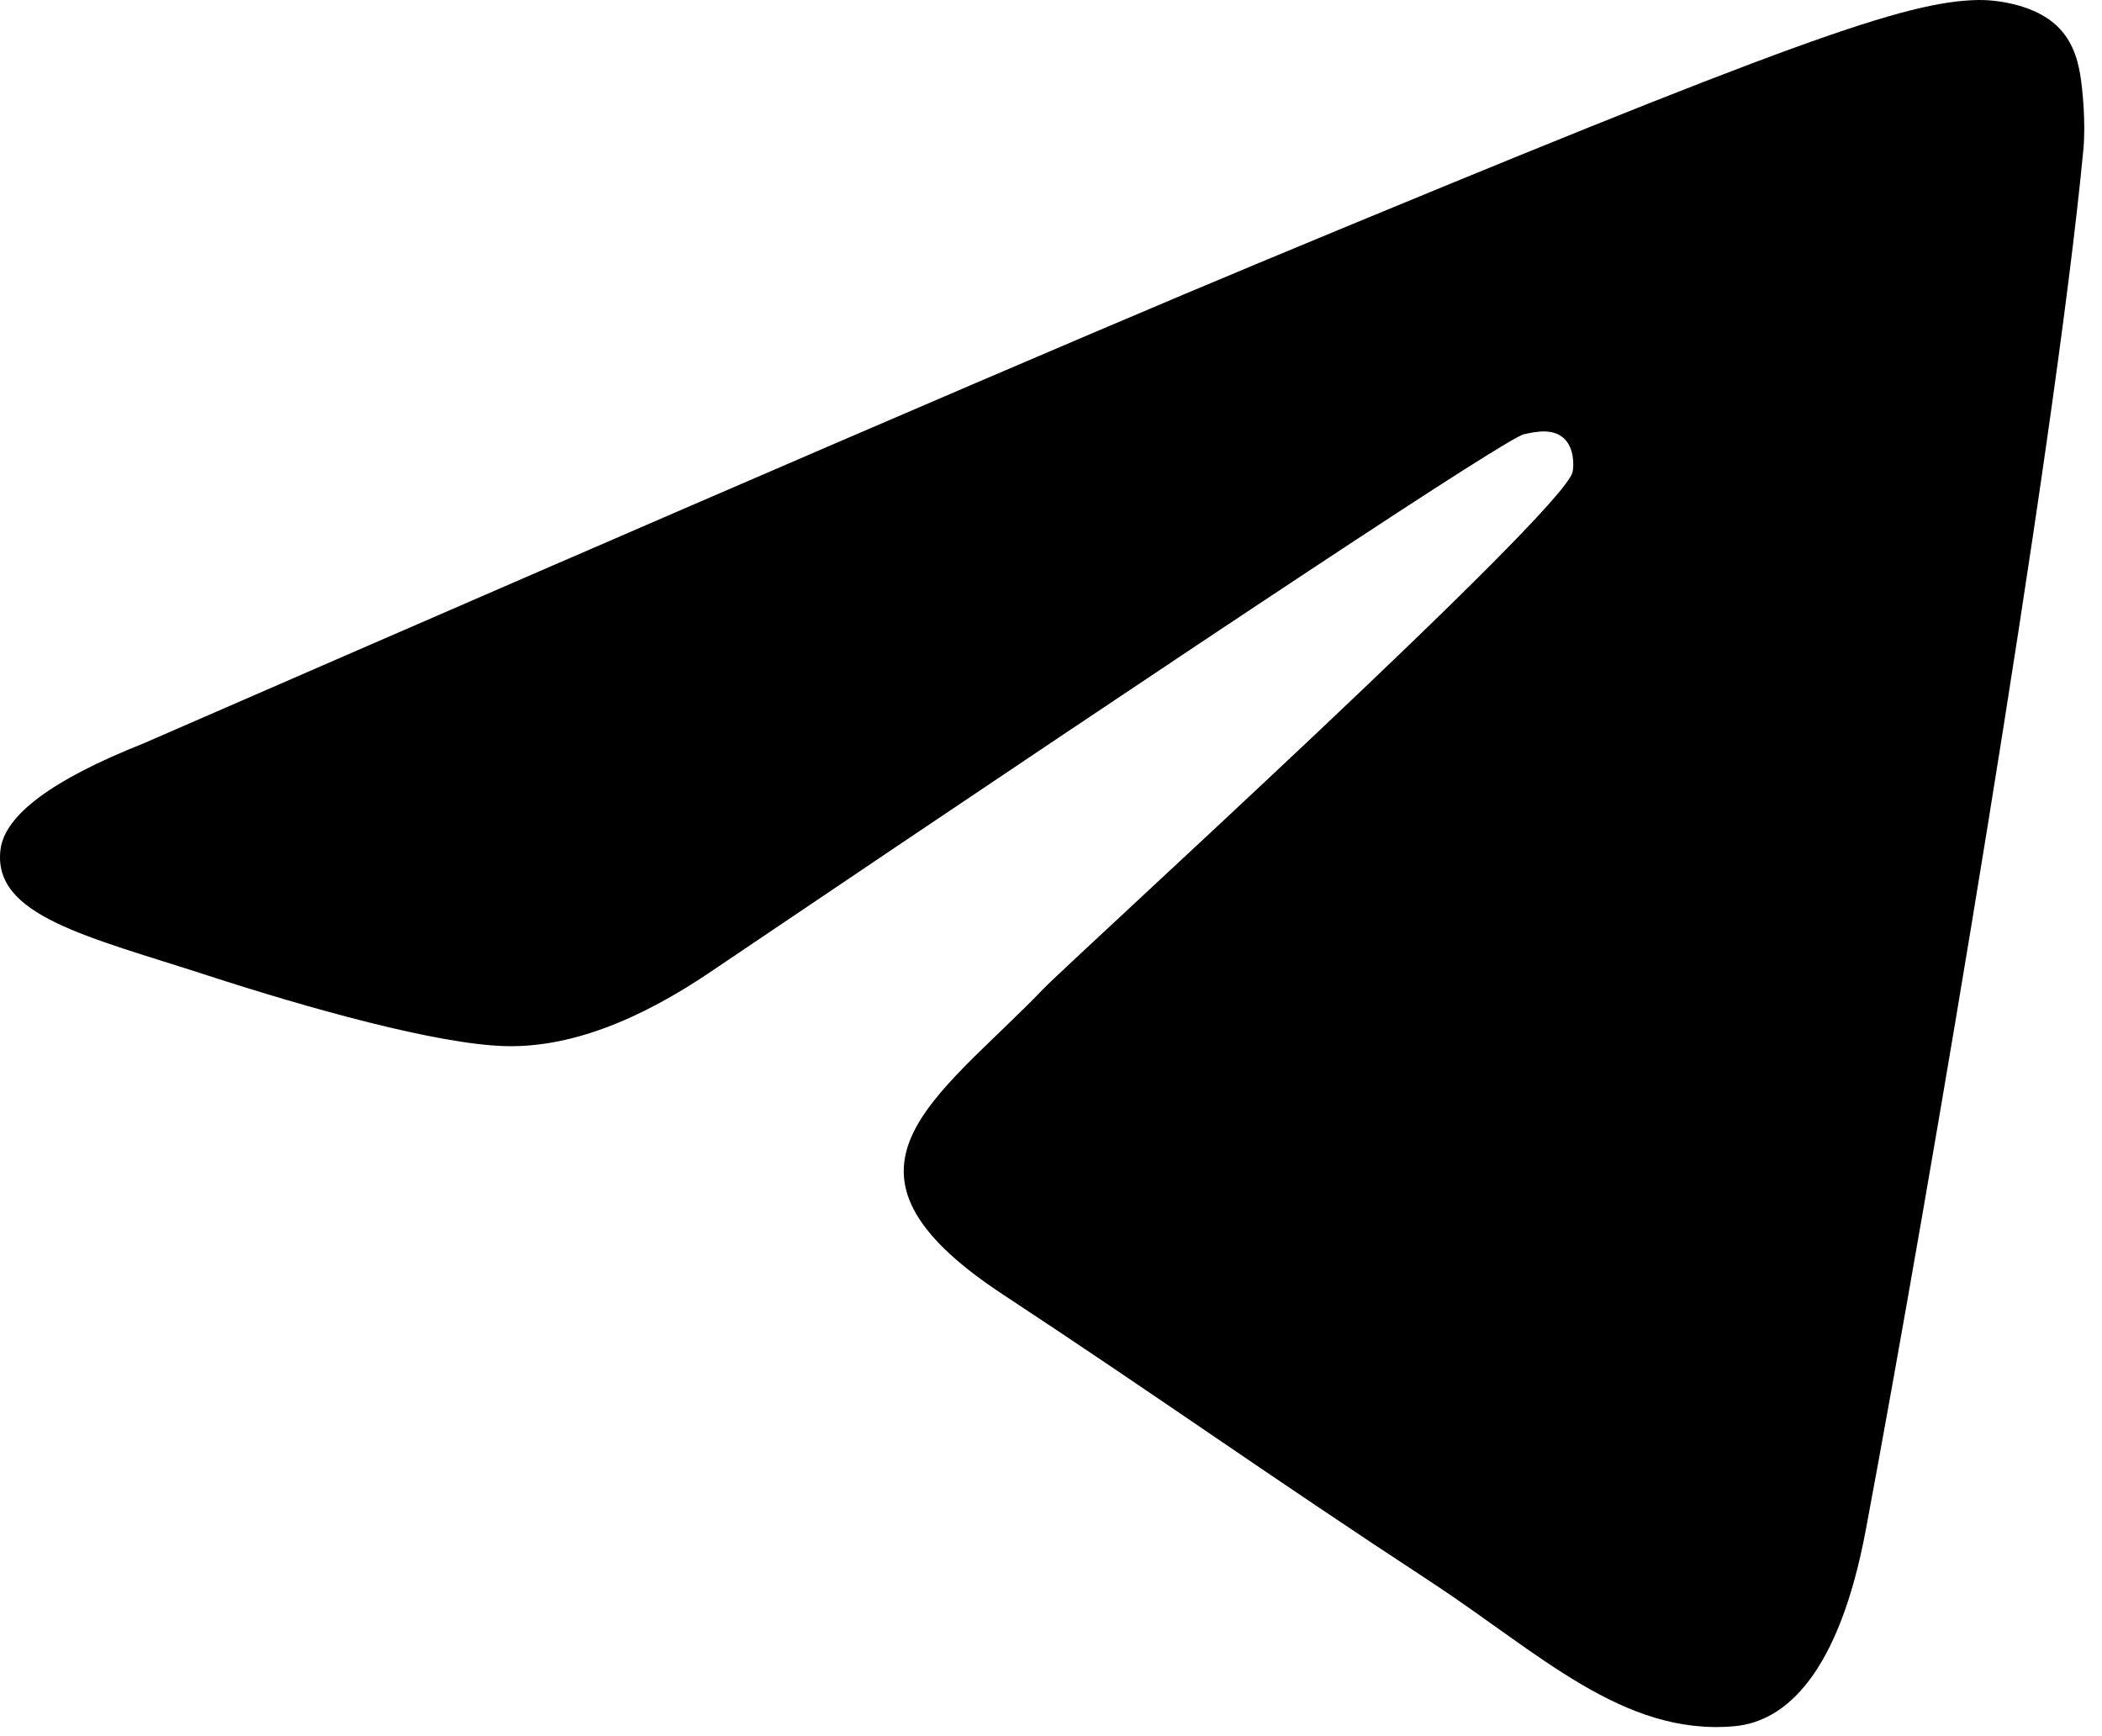 <?xml version="1.0" encoding="UTF-8"?> <svg xmlns="http://www.w3.org/2000/svg" width="46" height="38" viewBox="0 0 46 38" fill="none"><path fill-rule="evenodd" clip-rule="evenodd" d="M3.136 16.273C15.379 10.938 23.544 7.421 27.629 5.722C39.293 0.871 41.717 0.028 43.296 0C43.644 -0.006 44.42 0.08 44.924 0.489C45.349 0.833 45.465 1.299 45.522 1.626C45.577 1.953 45.647 2.698 45.592 3.279C44.96 9.921 42.225 26.037 40.833 33.475C40.245 36.623 39.085 37.678 37.963 37.781C35.524 38.006 33.672 36.169 31.31 34.621C27.613 32.198 25.525 30.689 21.937 28.325C17.79 25.592 20.478 24.09 22.841 21.636C23.46 20.993 34.206 11.219 34.414 10.332C34.44 10.221 34.464 9.808 34.219 9.589C33.973 9.371 33.611 9.446 33.349 9.505C32.978 9.589 27.073 13.492 15.633 21.215C13.957 22.366 12.439 22.927 11.079 22.897C9.579 22.865 6.694 22.049 4.55 21.352C1.919 20.497 -0.171 20.045 0.011 18.593C0.106 17.837 1.147 17.063 3.136 16.273Z" fill="#4A7AEB" style="fill:#4A7AEB;fill:color(display-p3 0.289 0.478 0.922);fill-opacity:1;"></path></svg> 